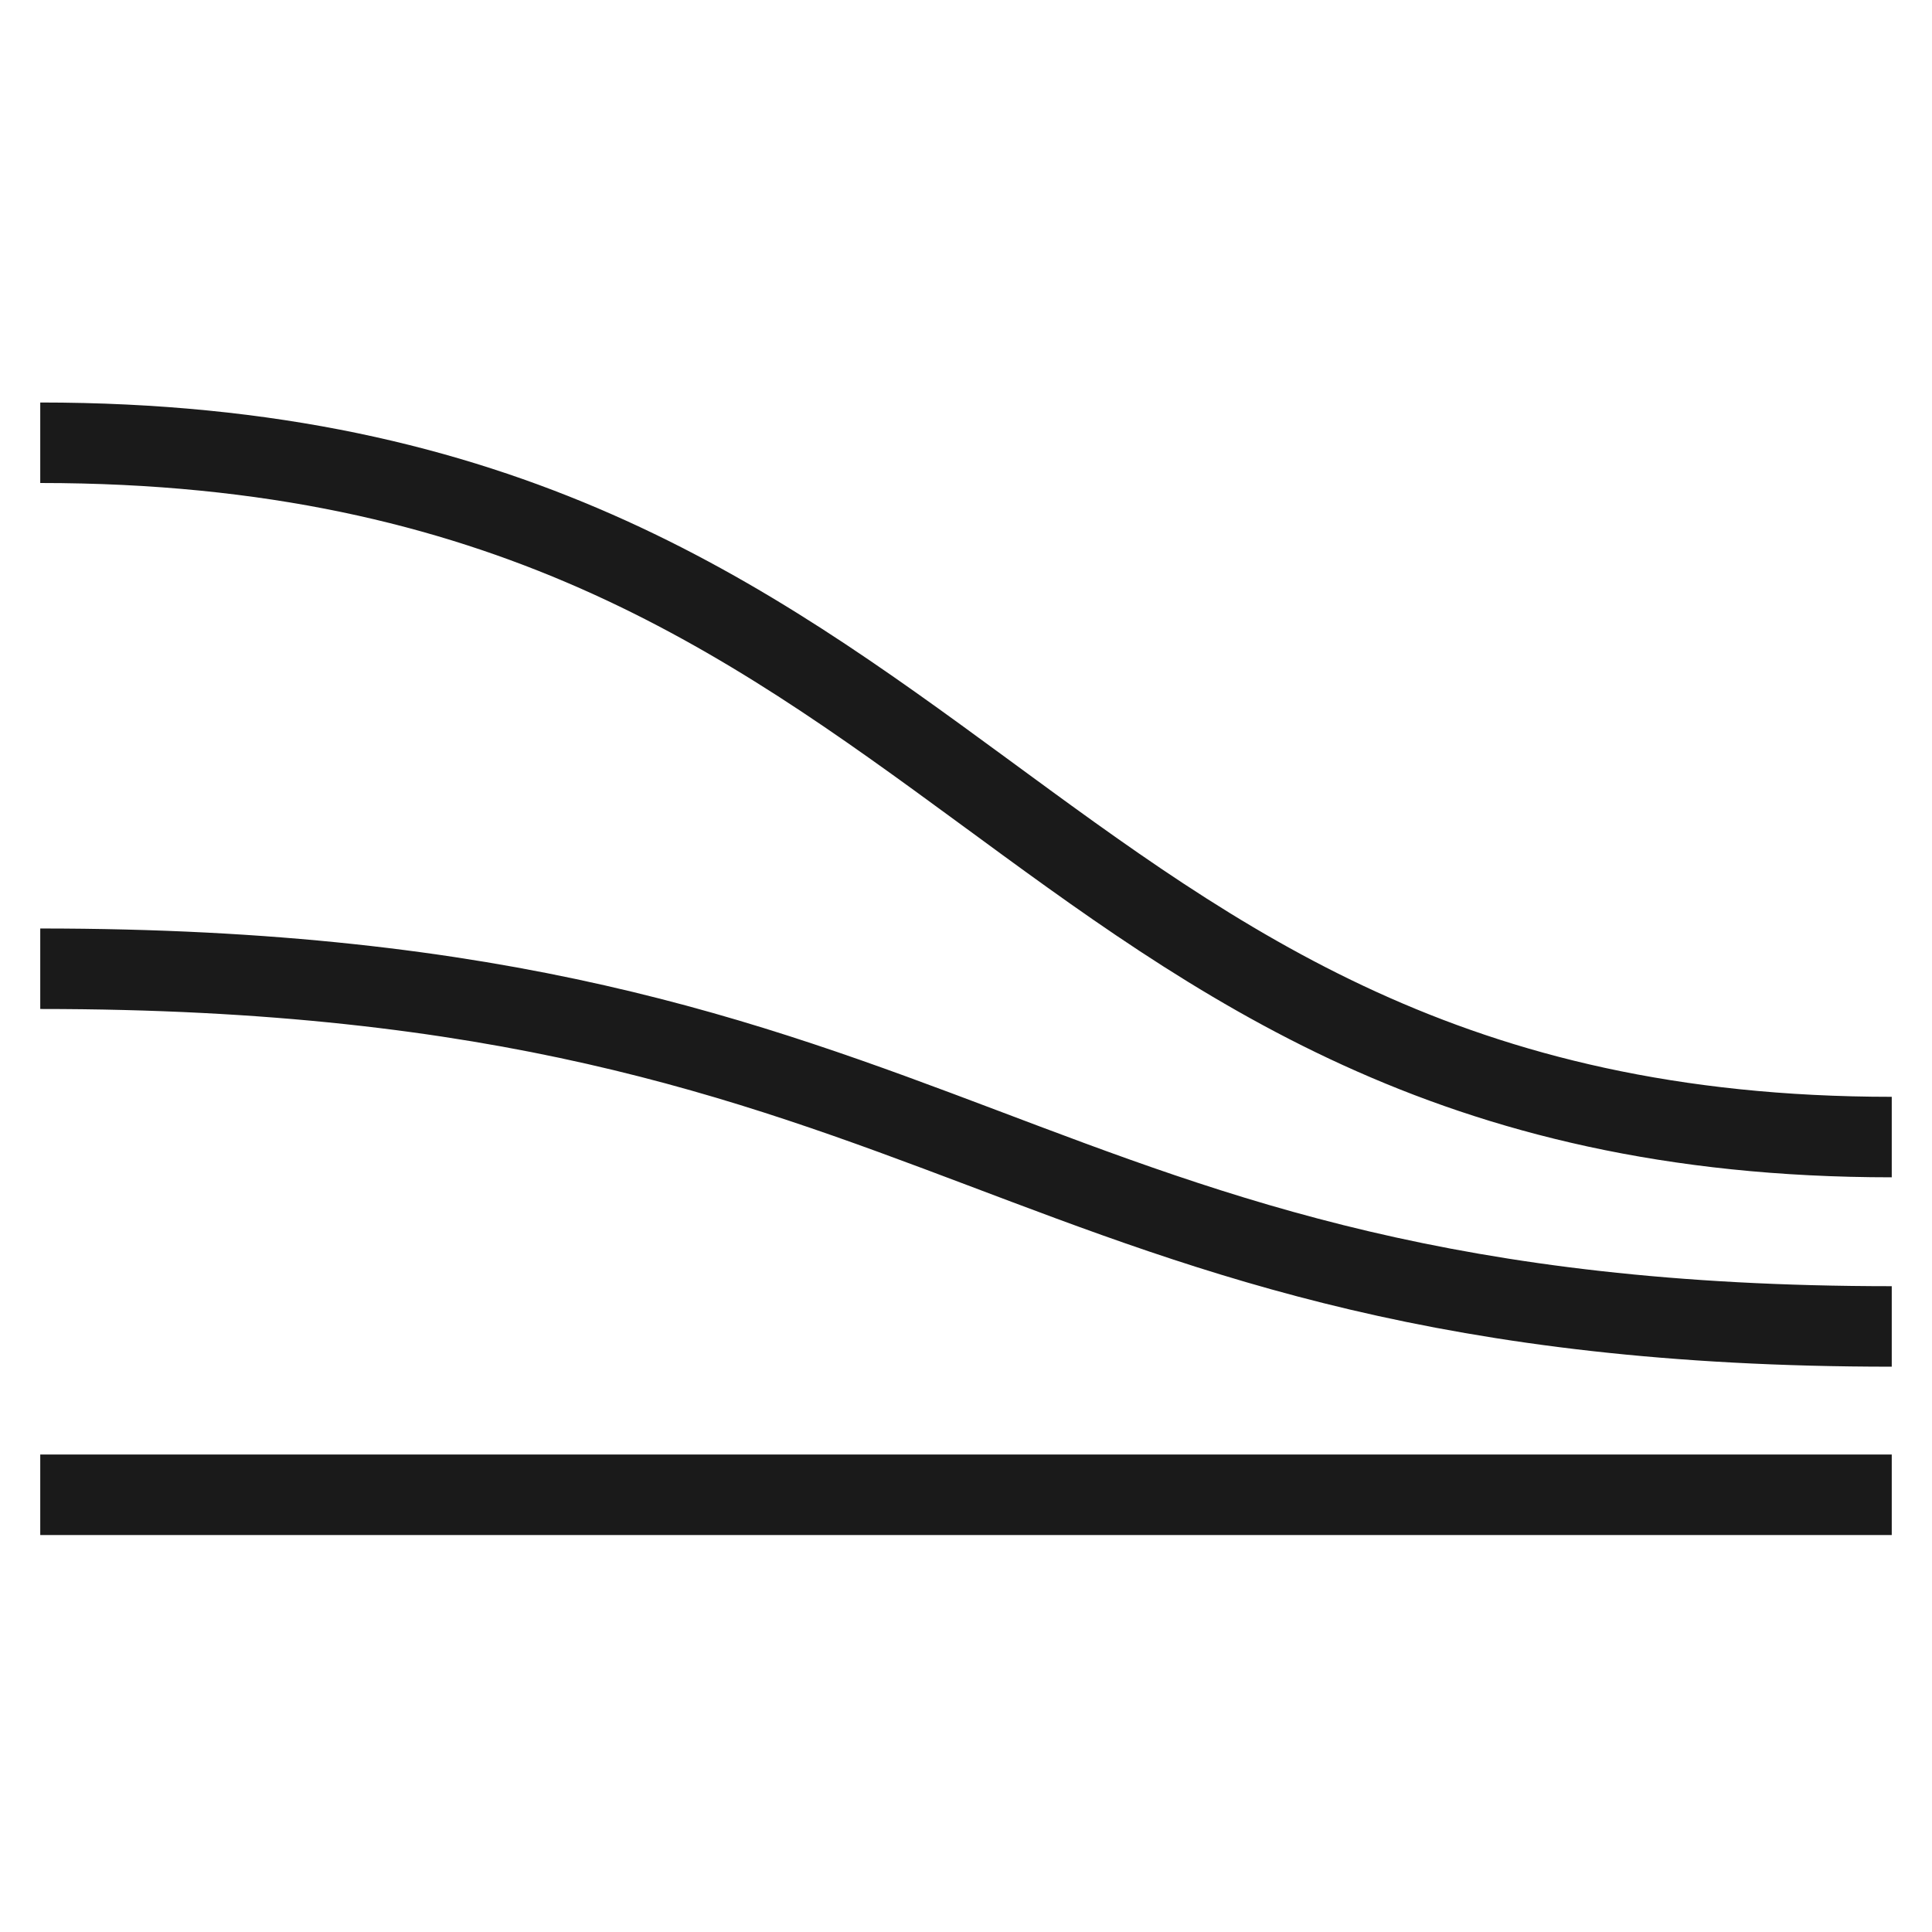 <svg width="48" height="48" viewBox="0 0 48 48" fill="none" xmlns="http://www.w3.org/2000/svg">
<g clip-path="url(#clip0_1740_21127)">
<path d="M47 37.137C25.046 37.137 24 37.137 1 37.137" stroke="#1A1A1A" stroke-width="2"/>
<path d="M47 32.955C25.046 32.955 24 24.068 1 24.068M47 28.25C25.046 28.25 24 11 1 11" stroke="#1A1A1A" stroke-width="2"/>
</g>
<defs>
<clipPath id="clip0_1740_21127">
<rect width="48" height="48" fill="white"/>
</clipPath>
</defs>
</svg>
